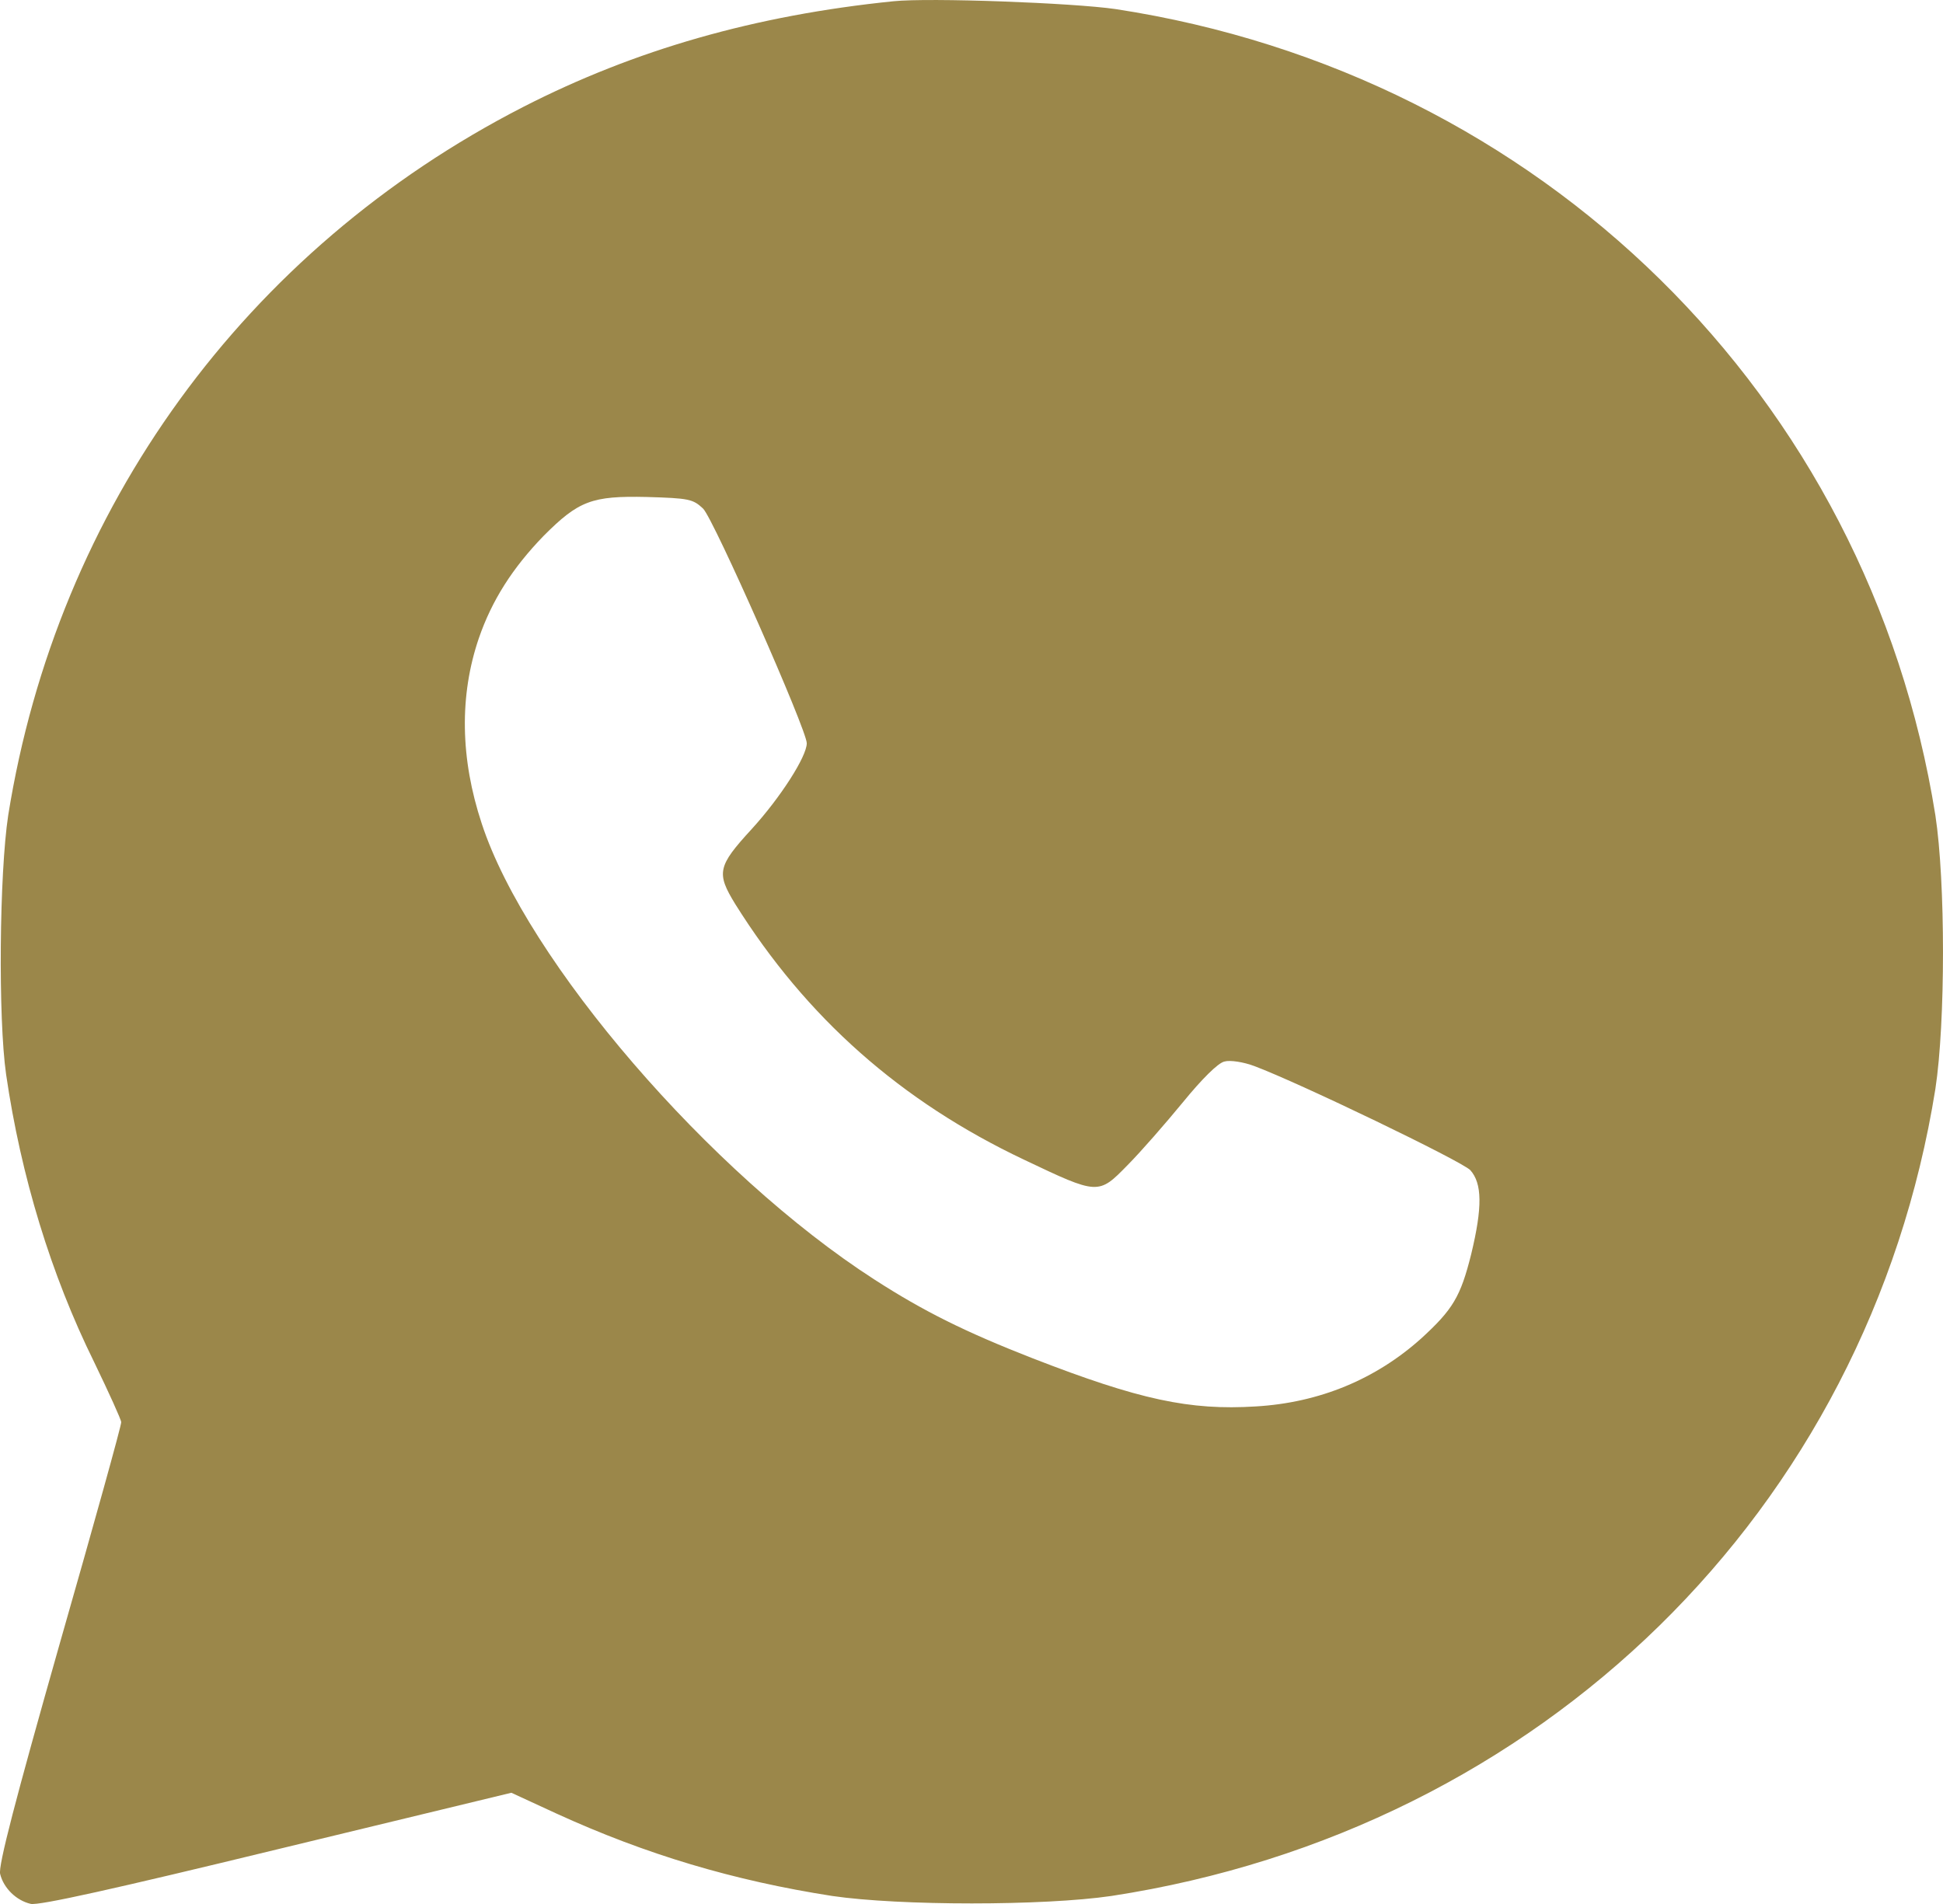 <?xml version="1.0" encoding="UTF-8"?> <svg xmlns="http://www.w3.org/2000/svg" width="50" height="49" viewBox="0 0 50 49" fill="none"><path d="M22.993 0.032C19.432 0.394 16.339 1.28 13.464 2.752C6.31 6.422 1.475 13.078 0.211 20.983C-0.017 22.487 -0.05 26.199 0.157 27.65C0.538 30.264 1.311 32.802 2.422 35.053C2.803 35.843 3.119 36.536 3.119 36.6C3.13 36.664 2.411 39.246 1.529 42.328C0.396 46.318 -0.05 48.025 0.004 48.228C0.092 48.59 0.418 48.91 0.788 48.996C0.985 49.049 2.988 48.601 7.116 47.598L13.159 46.137L14.314 46.67C16.622 47.726 18.877 48.398 21.414 48.793C23.156 49.049 26.859 49.049 28.601 48.793C39.666 47.097 48.072 38.862 49.804 28.023C50.065 26.317 50.065 22.69 49.804 20.983C48.083 10.187 39.655 1.909 28.71 0.234C27.61 0.074 23.919 -0.064 22.993 0.032ZM18.093 13.089C18.365 13.355 20.761 18.785 20.761 19.127C20.761 19.468 20.085 20.524 19.345 21.335C18.463 22.295 18.43 22.466 18.92 23.266C20.75 26.189 23.178 28.343 26.358 29.848C28.264 30.754 28.264 30.754 29.015 29.986C29.364 29.634 29.995 28.909 30.442 28.365C30.921 27.778 31.346 27.351 31.509 27.319C31.651 27.277 31.999 27.33 32.282 27.437C33.447 27.874 37.607 29.88 37.836 30.114C38.141 30.456 38.152 31.064 37.858 32.28C37.586 33.368 37.389 33.699 36.573 34.445C35.407 35.491 33.959 36.099 32.315 36.195C30.616 36.301 29.32 36.024 26.576 34.957C24.855 34.285 23.777 33.752 22.503 32.93C18.278 30.21 13.552 24.727 12.397 21.196C11.842 19.521 11.82 17.9 12.321 16.428C12.659 15.446 13.192 14.614 13.987 13.793C14.891 12.886 15.229 12.758 16.644 12.79C17.733 12.822 17.831 12.843 18.093 13.089Z" fill="#9B874A"></path></svg> 